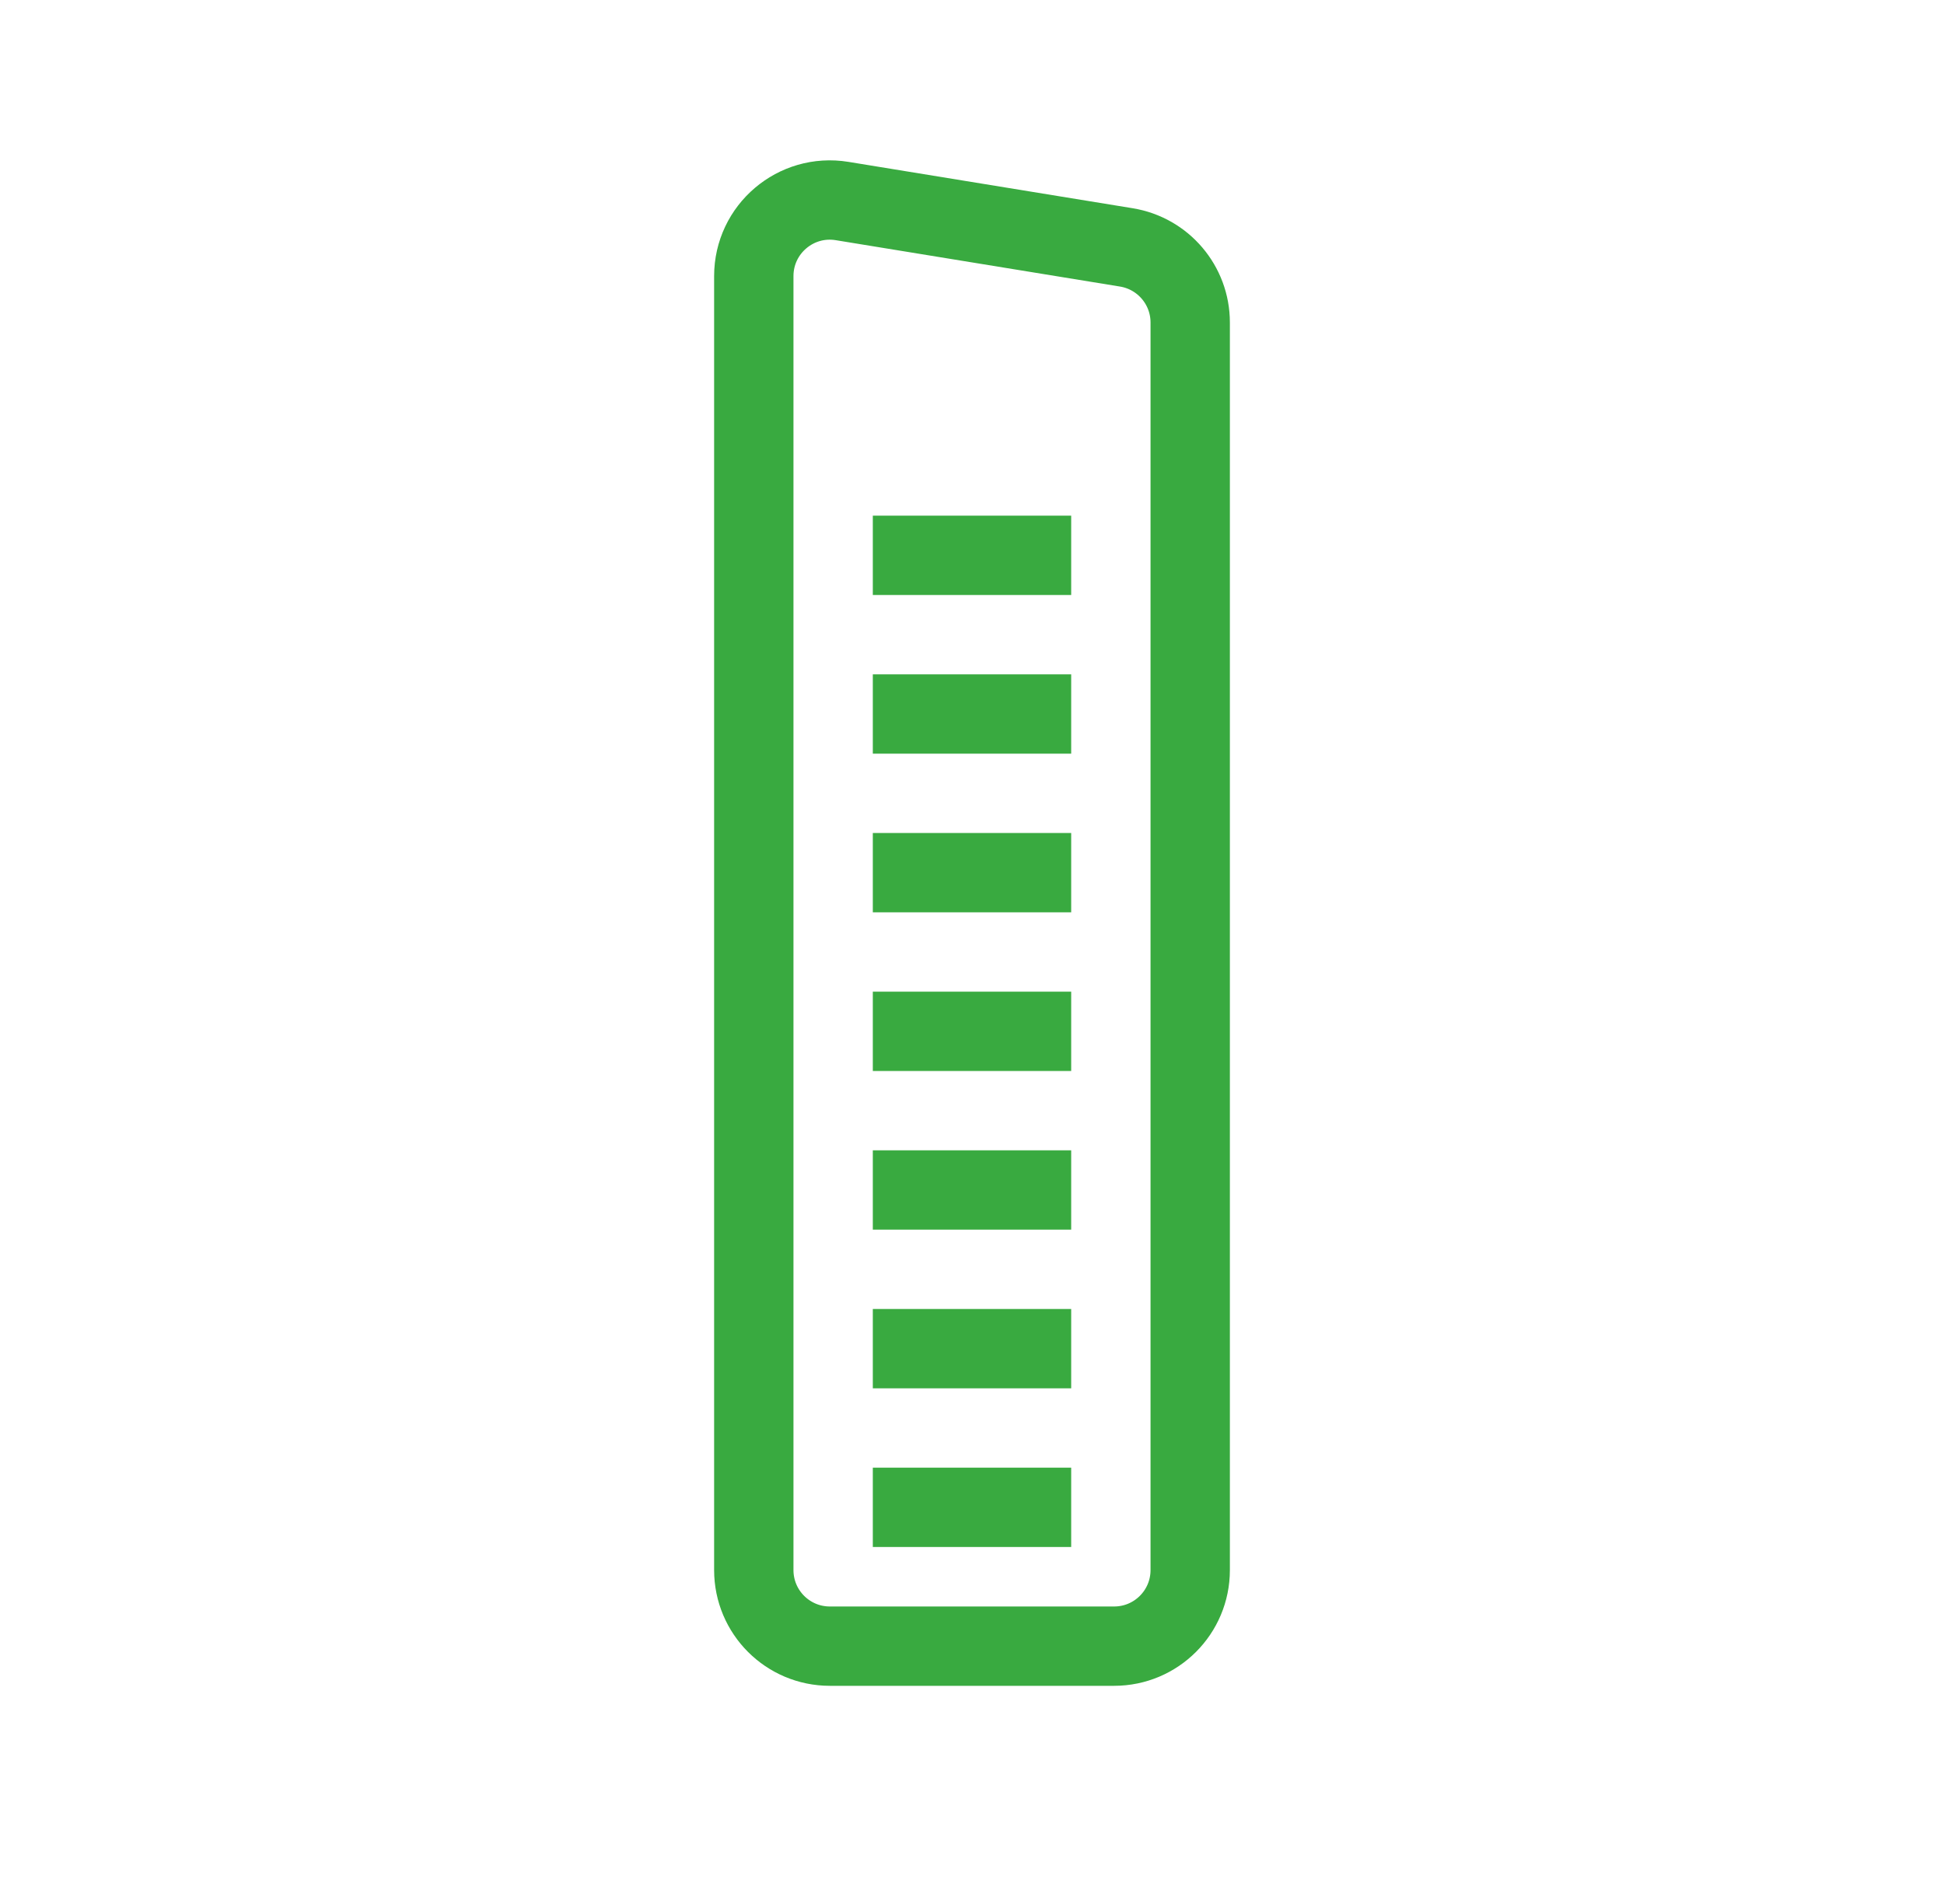 <svg viewBox="0 0 49 48" fill="none" xmlns="http://www.w3.org/2000/svg">
<path d="M30 8.13C30 7.19 29.319 6.389 28.391 6.237L21.226 5.068C20.059 4.877 19 5.778 19 6.96V39.582C19 40.642 19.858 41.5 20.917 41.5H28.082C29.142 41.5 30 40.642 30 39.582V8.13Z" stroke="#39AA40" stroke-width="2"/>
<path d="M22 38H27" stroke="#39AA40" stroke-width="2"/>
<path d="M22 34H27" stroke="#39AA40" stroke-width="2"/>
<path d="M22 30H27" stroke="#39AA40" stroke-width="2"/>
<path d="M22 26H27" stroke="#39AA40" stroke-width="2"/>
<path d="M22 22H27" stroke="#39AA40" stroke-width="2"/>
<path d="M22 18H27" stroke="#39AA40" stroke-width="2"/>
<path d="M22 14H27" stroke="#39AA40" stroke-width="2"/>
</svg>
